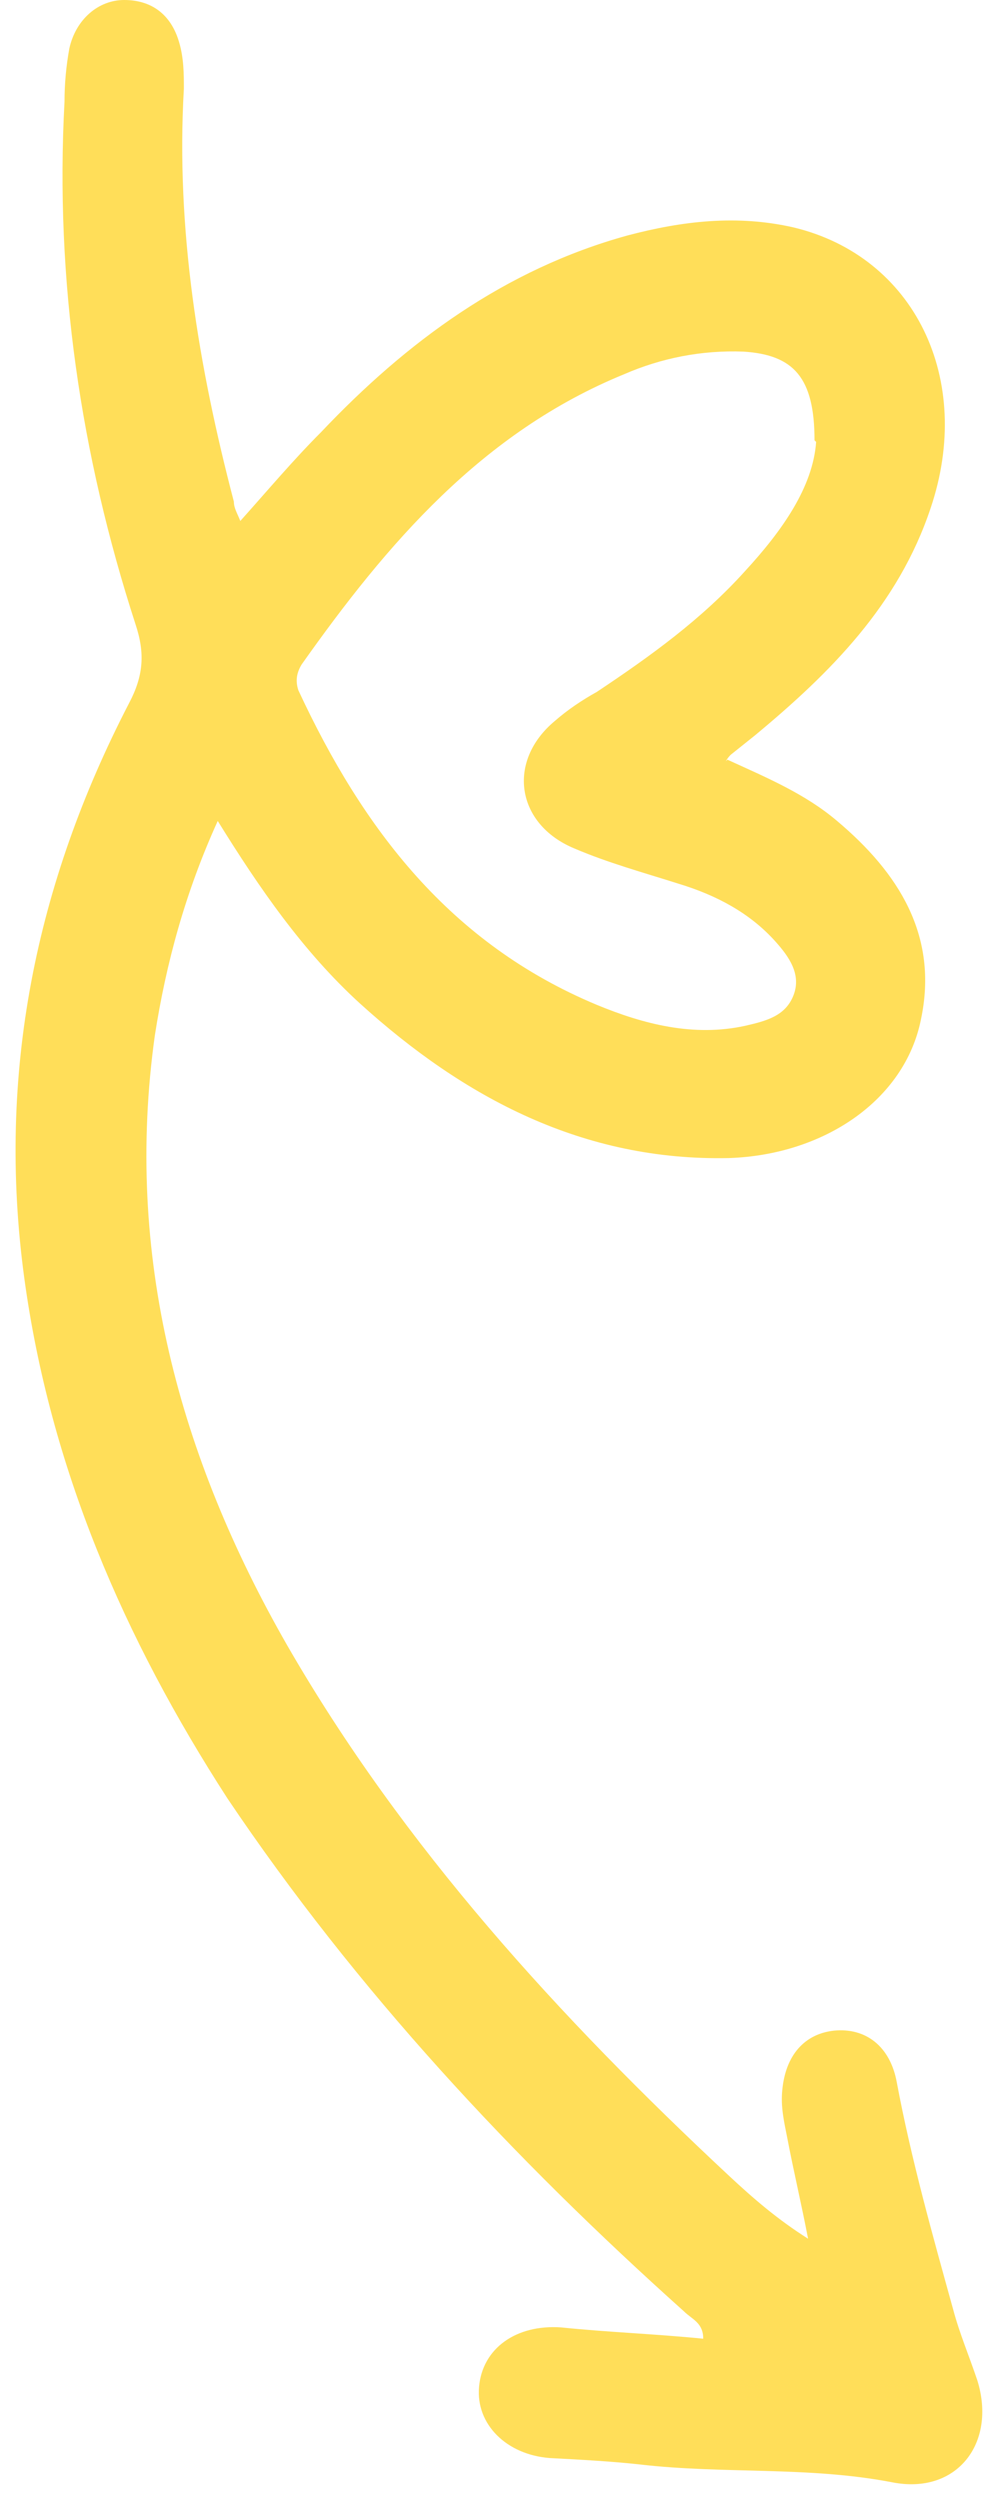 <?xml version="1.0" encoding="UTF-8" standalone="no"?><svg xmlns="http://www.w3.org/2000/svg" xmlns:xlink="http://www.w3.org/1999/xlink" data-name="Camada 1" fill="#000000" height="15.5" preserveAspectRatio="xMidYMid meet" version="1" viewBox="-0.1 0.0 6.2 15.5" width="6.2" zoomAndPan="magnify"><g id="change1_1"><path d="m4.41,4.71c.24.11.48.21.68.38.38.32.63.71.52,1.23-.1.5-.6.84-1.19.86-.9.02-1.64-.37-2.29-.96-.35-.32-.62-.71-.88-1.13-.2.44-.32.88-.39,1.33-.19,1.36.15,2.61.82,3.78.72,1.25,1.69,2.31,2.74,3.29.15.14.3.27.49.39-.04-.21-.09-.42-.13-.63-.02-.1-.04-.19-.03-.29.02-.22.14-.35.32-.37.2-.02.35.1.39.32.09.48.22.94.35,1.41.04.15.1.29.15.44.12.39-.13.71-.53.63-.52-.1-1.04-.05-1.56-.11-.18-.02-.37-.03-.56-.04-.27-.02-.46-.21-.44-.44.02-.24.23-.39.51-.37.29.03.58.04.88.07,0-.1-.07-.12-.12-.17-1.06-.95-2.03-1.99-2.83-3.18C.67,10.16.21,9.1.05,7.92c-.17-1.26.07-2.44.65-3.56.09-.17.1-.31.04-.49C.4,2.82.24,1.74.3.63c0-.11.01-.22.03-.33C.37.12.51,0,.67,0c.17,0,.29.09.34.26.03.1.03.2.03.29-.05.87.09,1.72.31,2.56,0,.04.02.07.04.12.17-.19.33-.38.5-.55.53-.56,1.14-1.01,1.9-1.22.34-.09.68-.13,1.03-.05.75.18,1.12.94.85,1.74-.2.6-.62,1.02-1.09,1.41-.05.04-.1.08-.15.12,0,0-.02.02-.03.04Zm.54-1.98c0-.39-.13-.53-.44-.55-.26-.01-.51.04-.74.14-.88.36-1.47,1.05-2,1.8-.03.05-.04.1-.02.16.4.86.94,1.57,1.85,1.95.29.12.6.2.92.13.13-.03.25-.06.3-.19.05-.13-.03-.24-.11-.33-.16-.18-.37-.29-.6-.36-.22-.07-.44-.13-.65-.22-.36-.15-.42-.54-.12-.79.08-.07.17-.13.26-.18.33-.22.65-.45.92-.75.23-.25.42-.52.44-.8Z" fill="#ffde59"/></g></svg>
